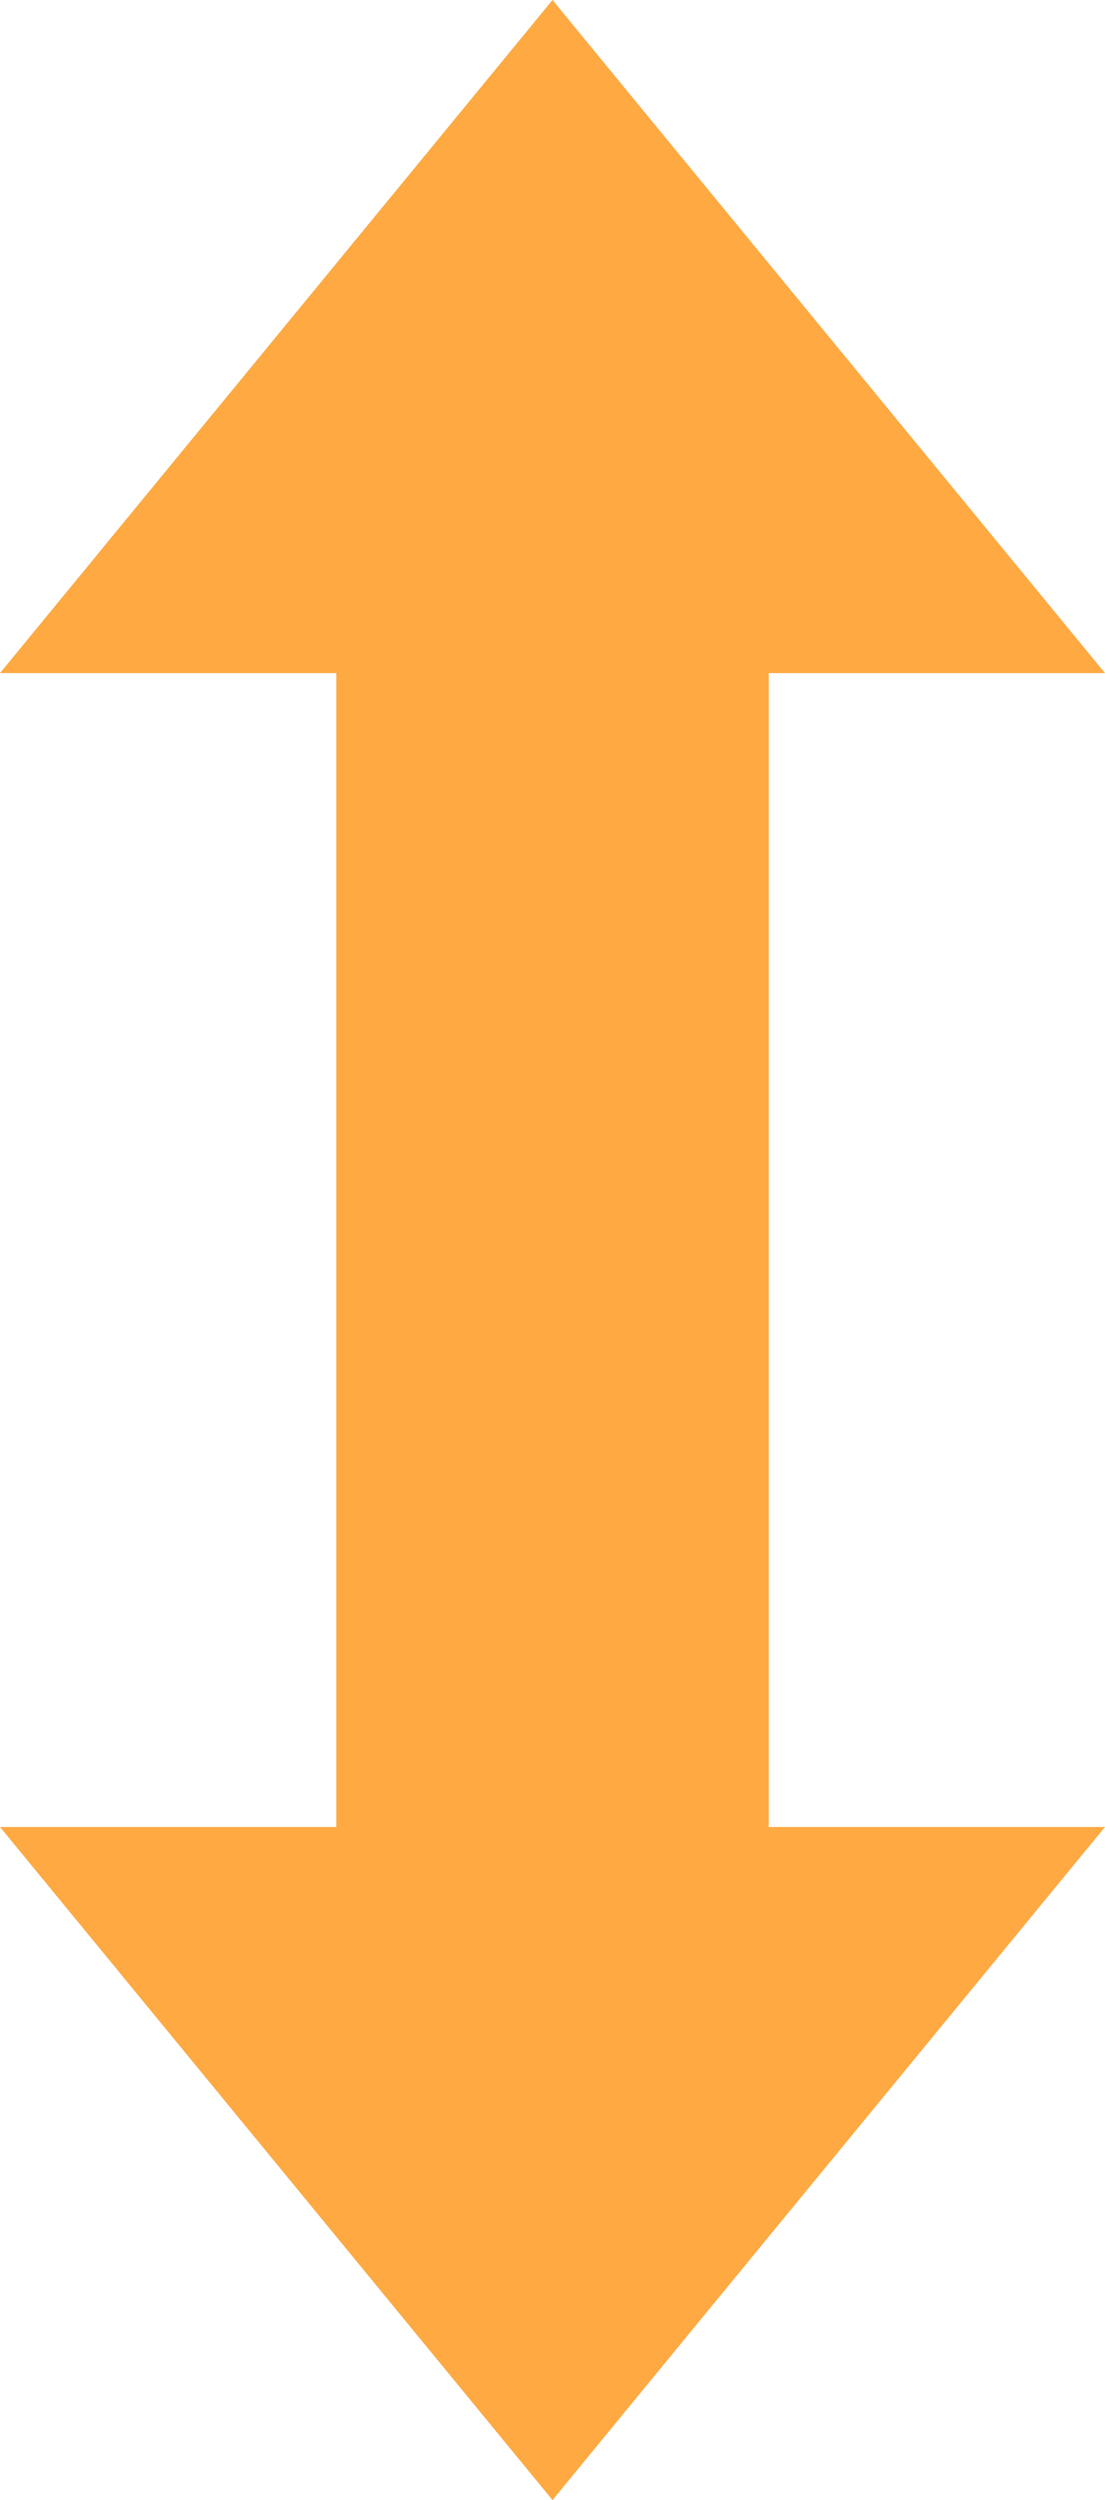 <svg xmlns="http://www.w3.org/2000/svg" width="23" height="52" viewBox="0 0 23 52">
  <g id="グループ_911" data-name="グループ 911" transform="translate(-7990 -3552)">
    <path id="多角形_4" data-name="多角形 4" d="M11.5,0,23,14H0Z" transform="translate(7990 3552)" fill="#fea942"/>
    <rect id="長方形_708" data-name="長方形 708" width="9" height="29" transform="translate(7997 3565)" fill="#fea942"/>
    <path id="多角形_5" data-name="多角形 5" d="M11.5,0,23,14H0Z" transform="translate(8013 3604) rotate(180)" fill="#fea942"/>
  </g>
</svg>
